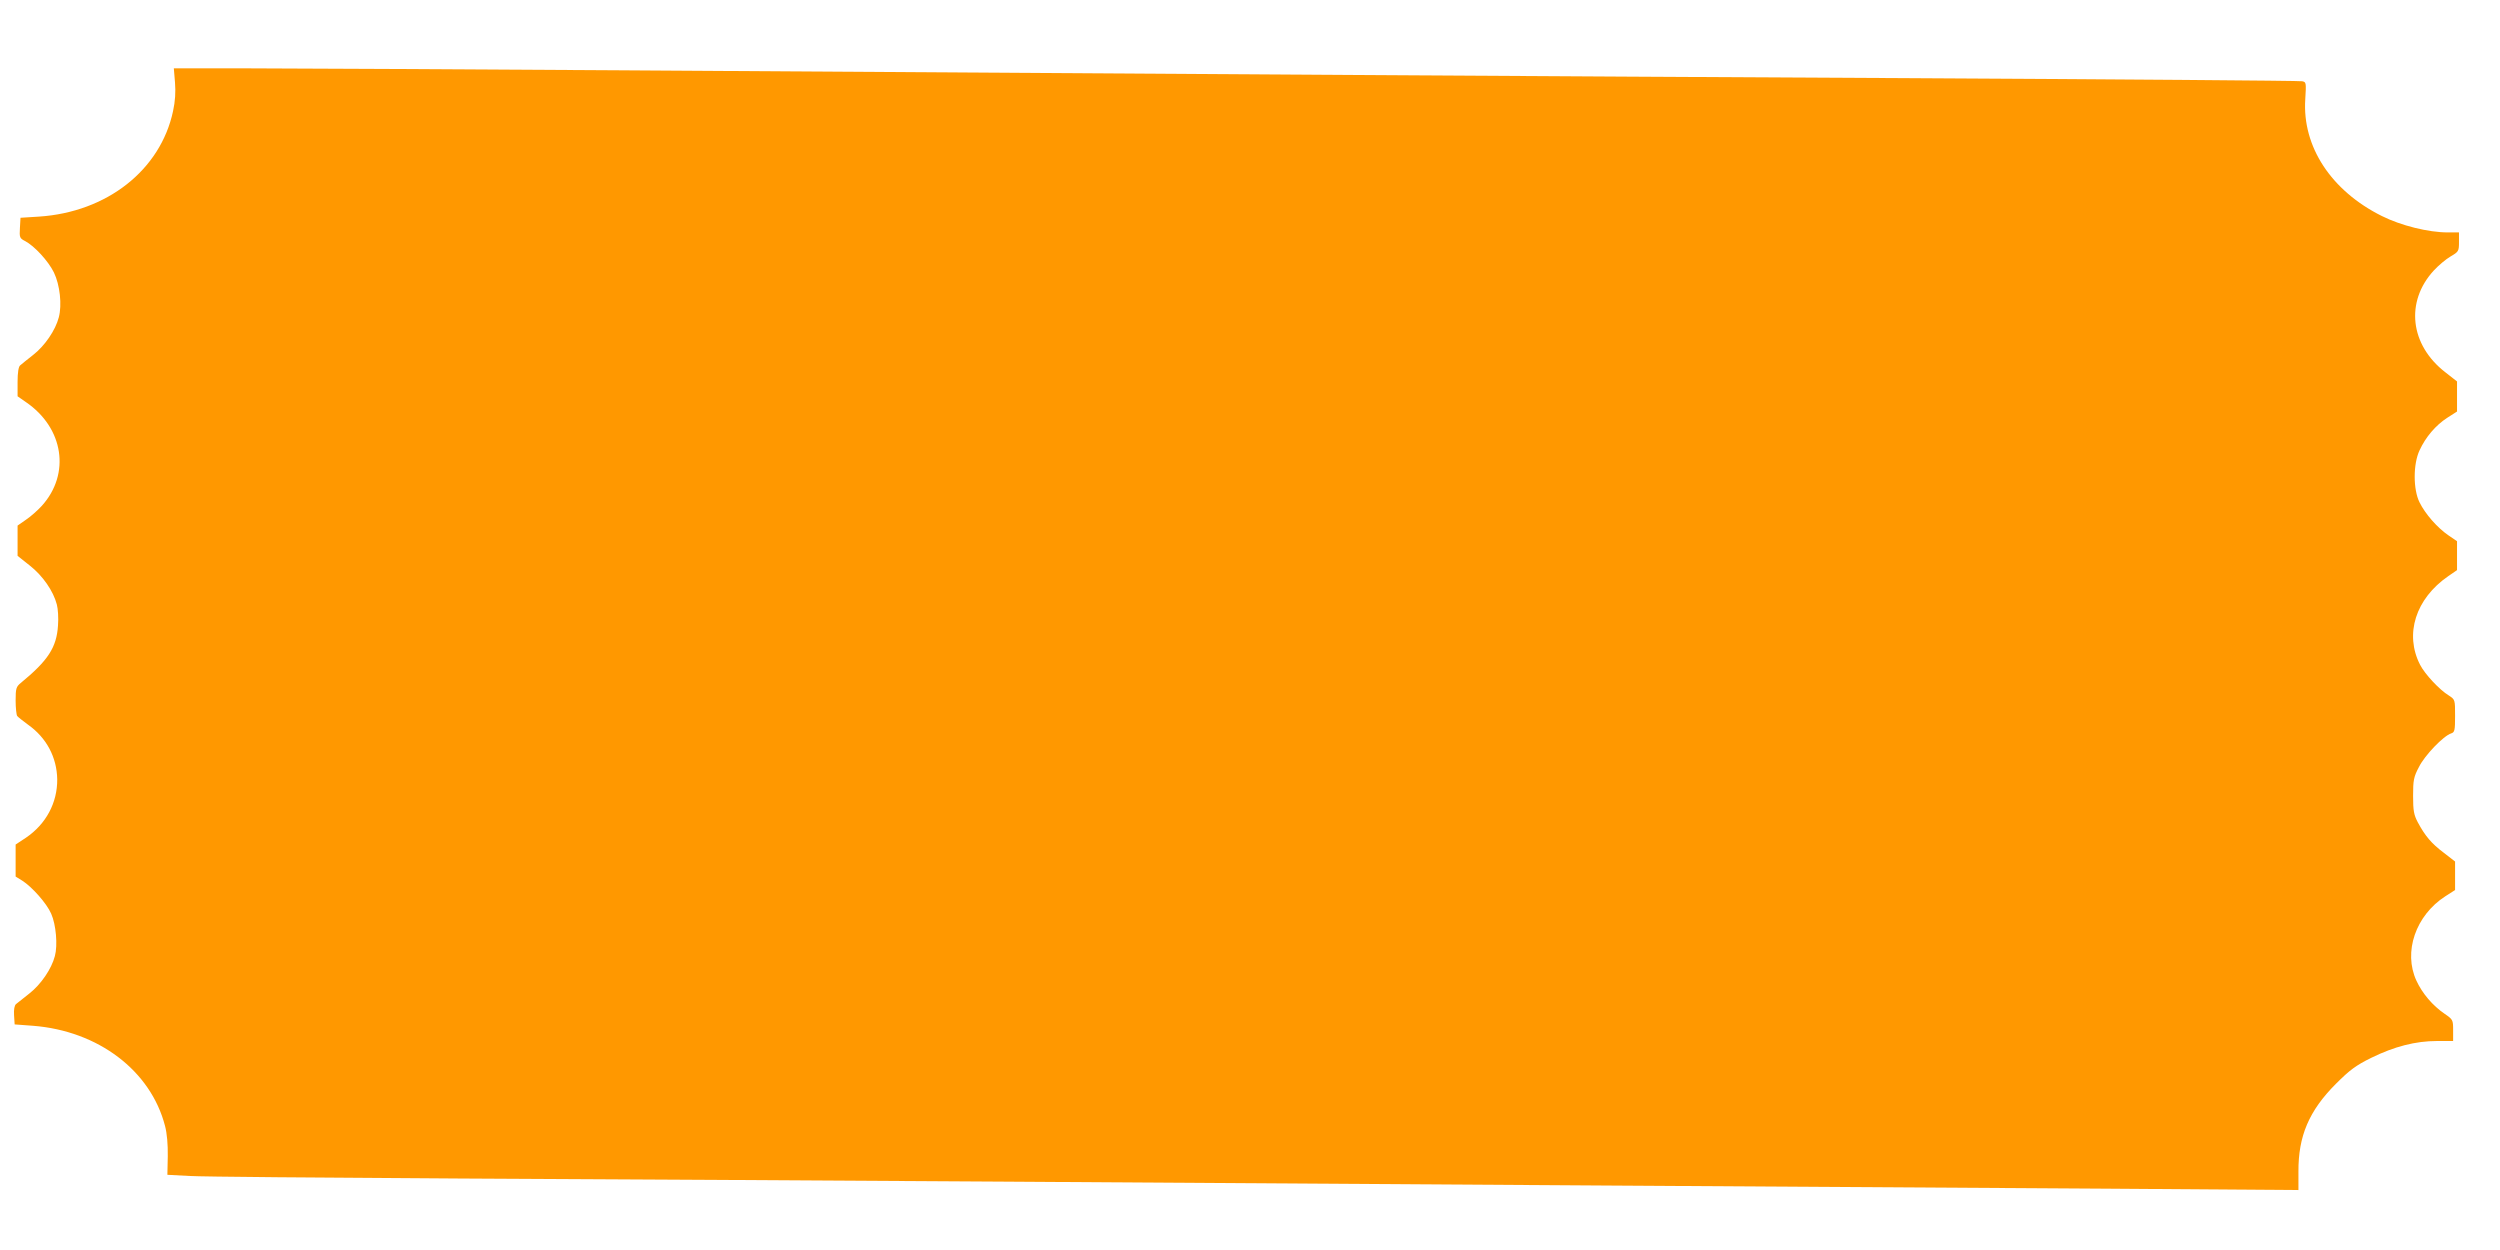 <?xml version="1.0" standalone="no"?>
<!DOCTYPE svg PUBLIC "-//W3C//DTD SVG 20010904//EN"
 "http://www.w3.org/TR/2001/REC-SVG-20010904/DTD/svg10.dtd">
<svg version="1.0" xmlns="http://www.w3.org/2000/svg"
 width="1280pt" height="640pt" viewBox="0 0 1280 640"
 preserveAspectRatio="xMidYMid meet">
<g transform="translate(0,640) scale(0.1,-0.1)"
fill="#ff9800" stroke="none">
<path d="M896 5978 c4 -49 1 -97 -10 -147 -64 -301 -338 -517 -686 -540 l-95
-6 -3 -52 c-3 -49 -1 -53 26 -67 48 -25 119 -102 148 -161 31 -64 42 -167 25
-230 -17 -66 -72 -146 -131 -192 -30 -24 -61 -48 -67 -54 -8 -6 -13 -37 -13
-84 l0 -74 43 -30 c193 -132 229 -367 81 -531 -21 -23 -57 -55 -81 -71 l-43
-30 0 -77 0 -78 63 -50 c66 -52 120 -130 138 -199 6 -22 9 -70 6 -107 -7 -113
-51 -180 -191 -295 -23 -19 -26 -28 -26 -90 0 -37 4 -73 8 -79 4 -5 29 -25 55
-44 95 -67 148 -167 150 -280 1 -120 -57 -229 -160 -299 l-53 -35 0 -82 0 -82
34 -21 c50 -32 125 -116 148 -169 25 -56 34 -162 19 -217 -17 -66 -72 -146
-131 -192 -30 -24 -61 -48 -68 -54 -8 -7 -12 -28 -10 -57 l3 -47 94 -7 c334
-26 603 -230 676 -513 10 -37 15 -96 14 -155 l-2 -95 114 -6 c63 -4 686 -9
1384 -13 699 -3 1954 -11 2790 -16 836 -5 2227 -14 3090 -20 864 -5 2012 -13
2552 -16 l981 -7 0 94 c-1 182 54 312 192 450 71 71 102 94 181 133 118 58
227 86 336 86 l83 0 0 55 c0 53 -1 55 -43 84 -62 42 -115 105 -145 170 -68
147 -4 334 148 432 l50 32 0 73 0 73 -58 45 c-64 48 -96 87 -133 156 -20 38
-24 59 -24 135 0 80 3 97 30 148 29 59 126 160 165 172 18 6 20 15 20 90 0 83
0 83 -32 104 -48 29 -123 110 -147 157 -81 157 -23 339 144 454 l45 31 0 74 0
74 -44 30 c-57 39 -119 110 -148 169 -33 66 -33 196 0 266 31 68 83 129 142
167 l50 32 0 77 0 77 -60 47 c-181 140 -206 361 -59 521 24 26 62 58 86 72 41
24 43 27 43 74 l0 49 -57 0 c-100 0 -240 35 -338 84 -259 129 -408 355 -392
598 5 85 5 88 -16 92 -12 3 -933 10 -2047 16 -1950 10 -3312 19 -6560 40 -833
5 -1689 10 -1902 10 l-388 0 6 -72z"/>
</g>
</svg>
